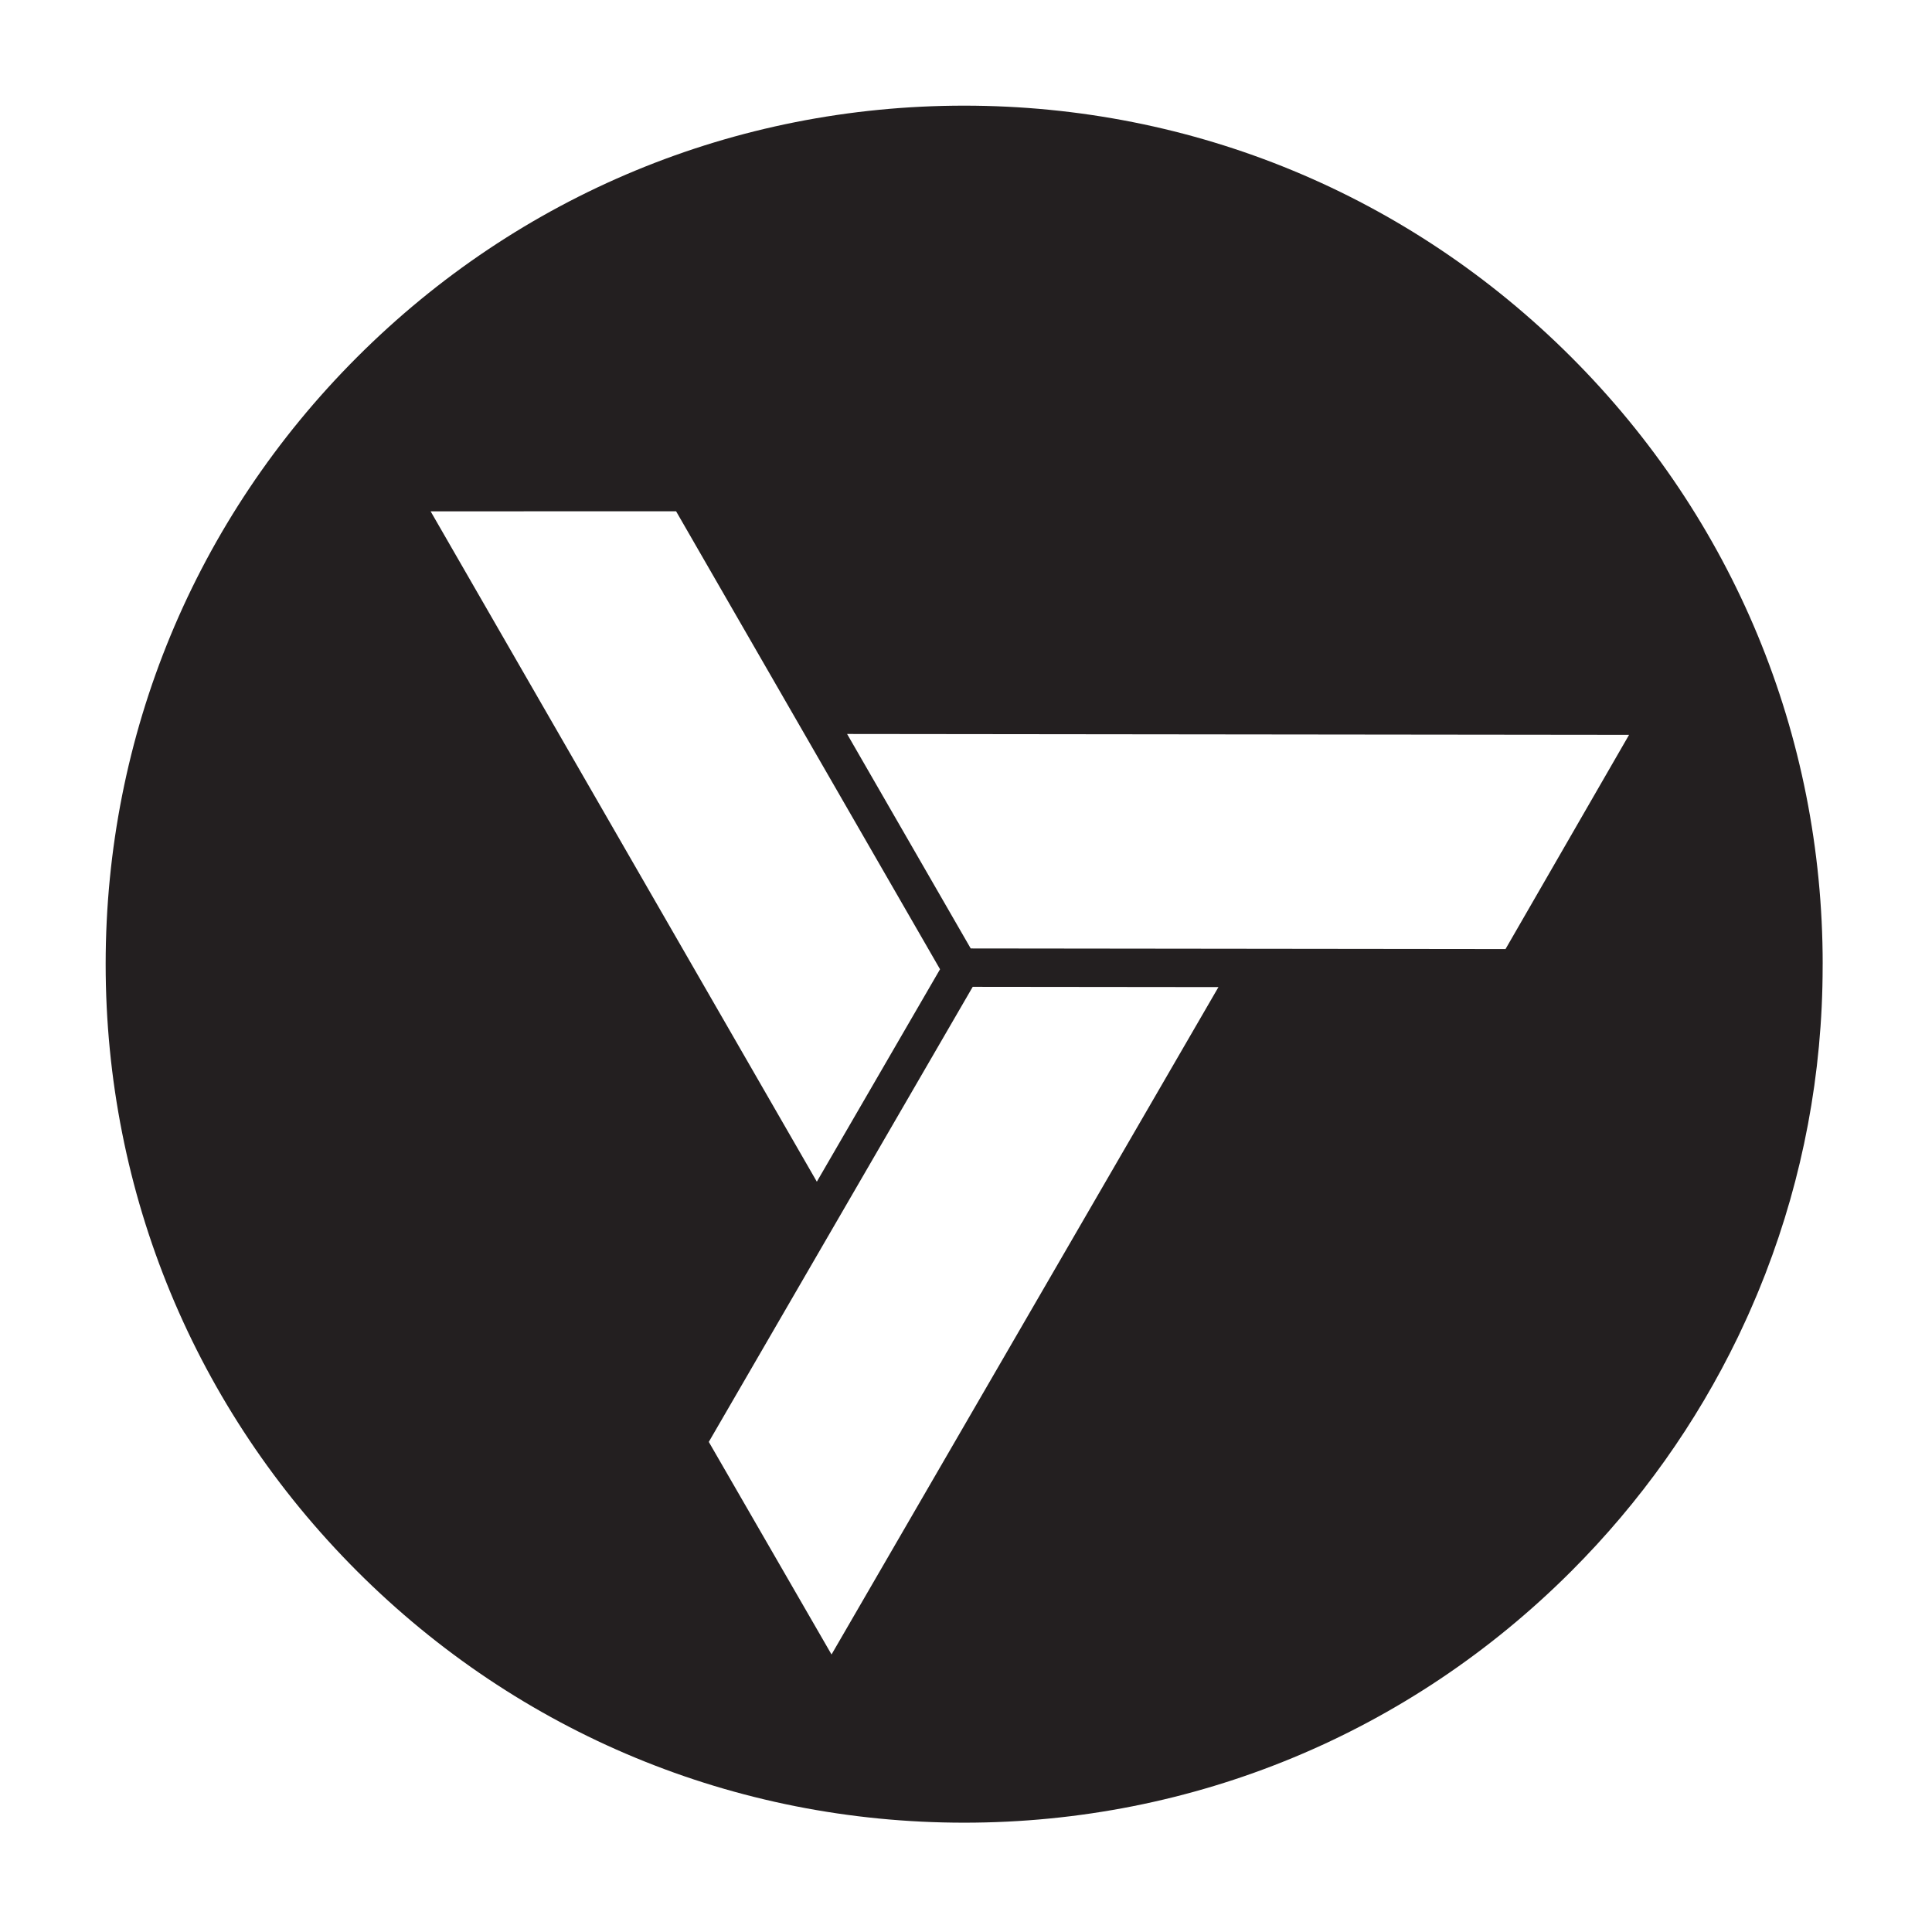 <svg xmlns="http://www.w3.org/2000/svg" width="512" height="512" viewBox="0 0 512 512" fill="none"><g clip-path="url(#clip0_60_15)"><path d="M483.03 255.51C483.03 194.74 459.36 137.6 416.39 94.63C373.42 51.67 316.29 28 255.51 28C194.73 28 137.61 51.67 94.64 94.64C51.67 137.61 28 194.74 28 255.51C28 316.28 51.67 373.42 94.64 416.39C137.61 459.36 194.75 483.03 255.52 483.03C316.29 483.03 373.43 459.36 416.4 416.39C434.74 398.05 449.54 377.13 460.51 354.45C460.63 354.21 460.75 353.97 460.86 353.72C461.41 352.58 461.94 351.43 462.46 350.29C462.75 349.66 463.04 349.04 463.32 348.41C463.67 347.63 464.01 346.84 464.35 346.05C464.79 345.04 465.23 344.03 465.65 343.02C465.83 342.59 466 342.16 466.18 341.73C466.75 340.35 467.31 338.96 467.85 337.56C467.88 337.49 467.9 337.42 467.93 337.34C477.67 312.11 483.02 284.7 483.02 256.03C483.02 255.94 483.02 255.86 483.02 255.78C483.02 255.69 483.02 255.6 483.02 255.52L483.03 255.51ZM220.36 438.45L187.84 382.12L257.78 261.52L322.9 261.59L220.36 438.46V438.45ZM179.17 135.49L249.12 256.86L216.47 313.16L114.12 135.51L179.17 135.49ZM257.25 251.35L224.49 194.51L431.72 194.74L398.98 251.51L257.25 251.35Z" fill="#231F20"></path></g><defs><clipPath id="clip0_60_15"><rect width="455.03" height="455.03" fill="white" transform="translate(28 28)"></rect></clipPath></defs></svg>